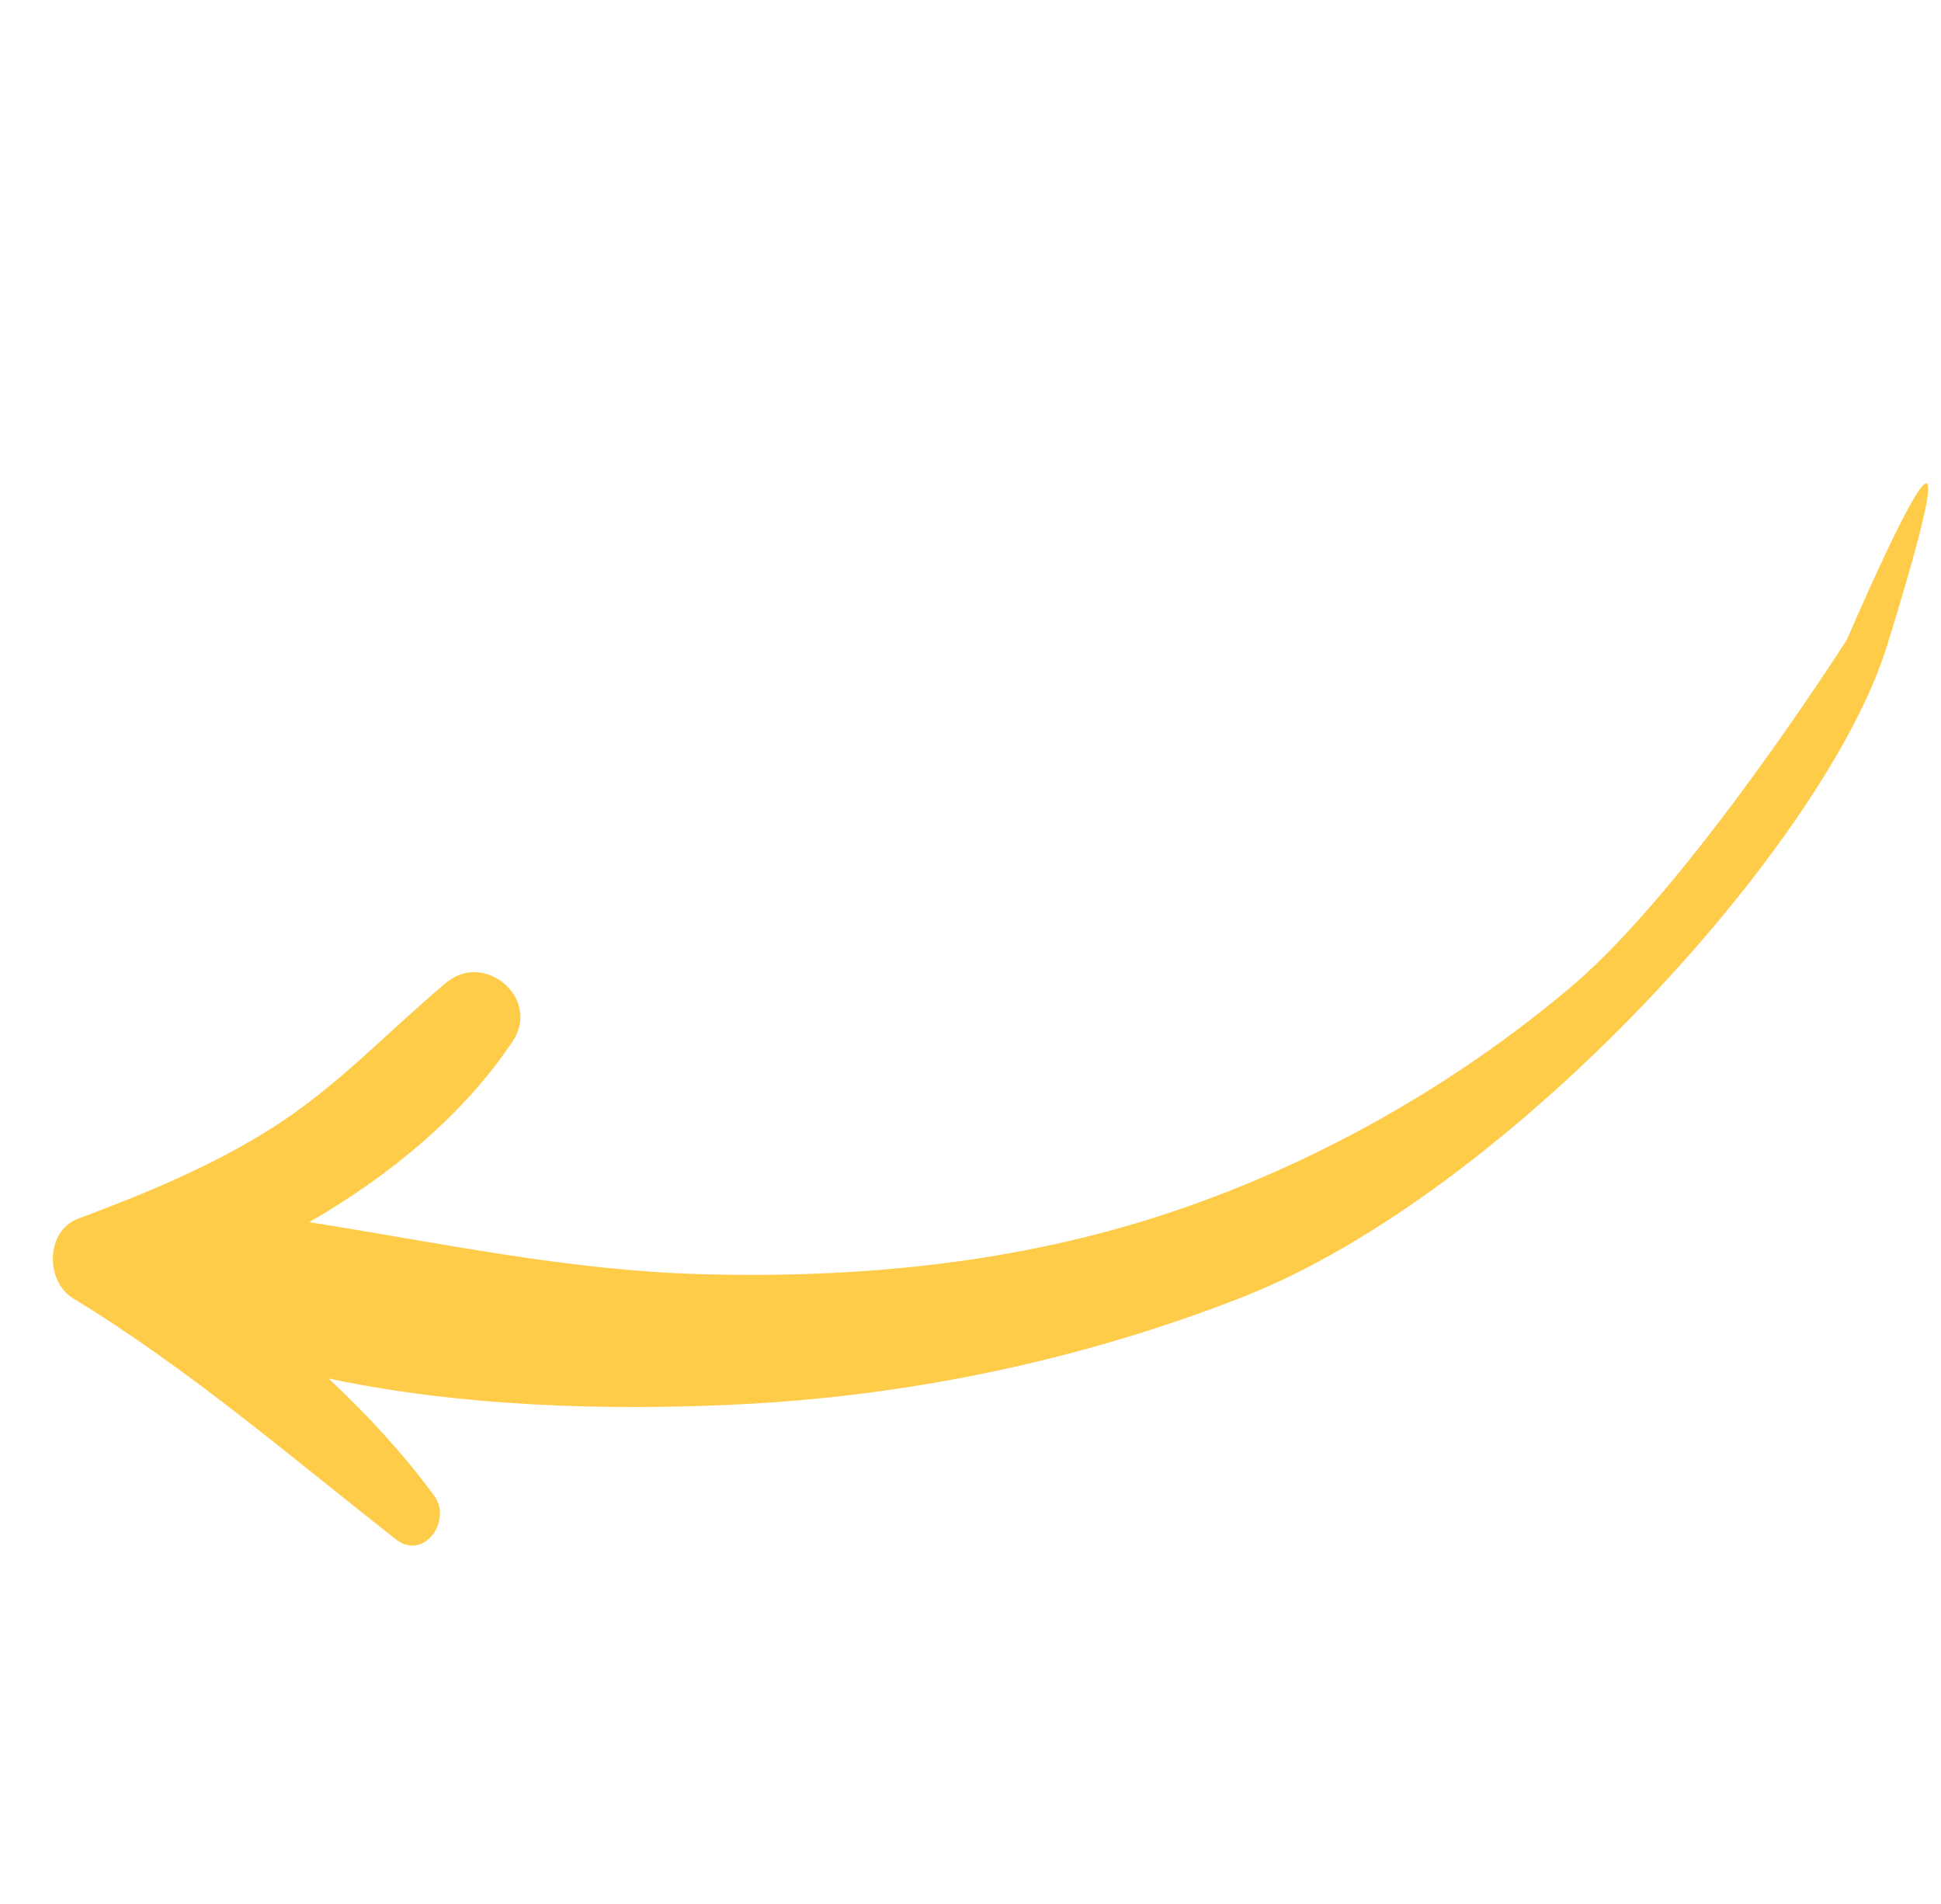<svg width="104" height="102" viewBox="0 0 104 102" fill="none" xmlns="http://www.w3.org/2000/svg">
<path fill-rule="evenodd" clip-rule="evenodd" d="M3.912 69.553C10.141 73.349 15.504 77.996 21.219 82.47C22.706 83.634 24.246 81.468 23.264 80.132C21.602 77.872 19.679 75.788 17.602 73.85C24.778 75.375 32.611 75.571 39.487 75.242C48.715 74.8 58.002 72.859 66.603 69.478C80.873 63.869 97.825 45.189 101.105 34.605C107.118 15.203 98.963 34.261 98.963 34.261C98.963 34.261 90.55 47.476 84.201 52.849C77.984 58.11 70.555 62.313 62.829 64.913C54.664 67.66 46.133 68.497 37.554 68.261C30.372 68.062 23.537 66.569 16.567 65.477C20.936 62.96 24.886 59.666 27.473 55.781C28.994 53.499 25.971 50.913 23.896 52.653C20.742 55.301 18.057 58.236 14.53 60.459C11.258 62.521 7.779 63.941 4.175 65.295C2.433 65.949 2.431 68.65 3.912 69.553Z" fill="#FFCC49"/>
</svg>
